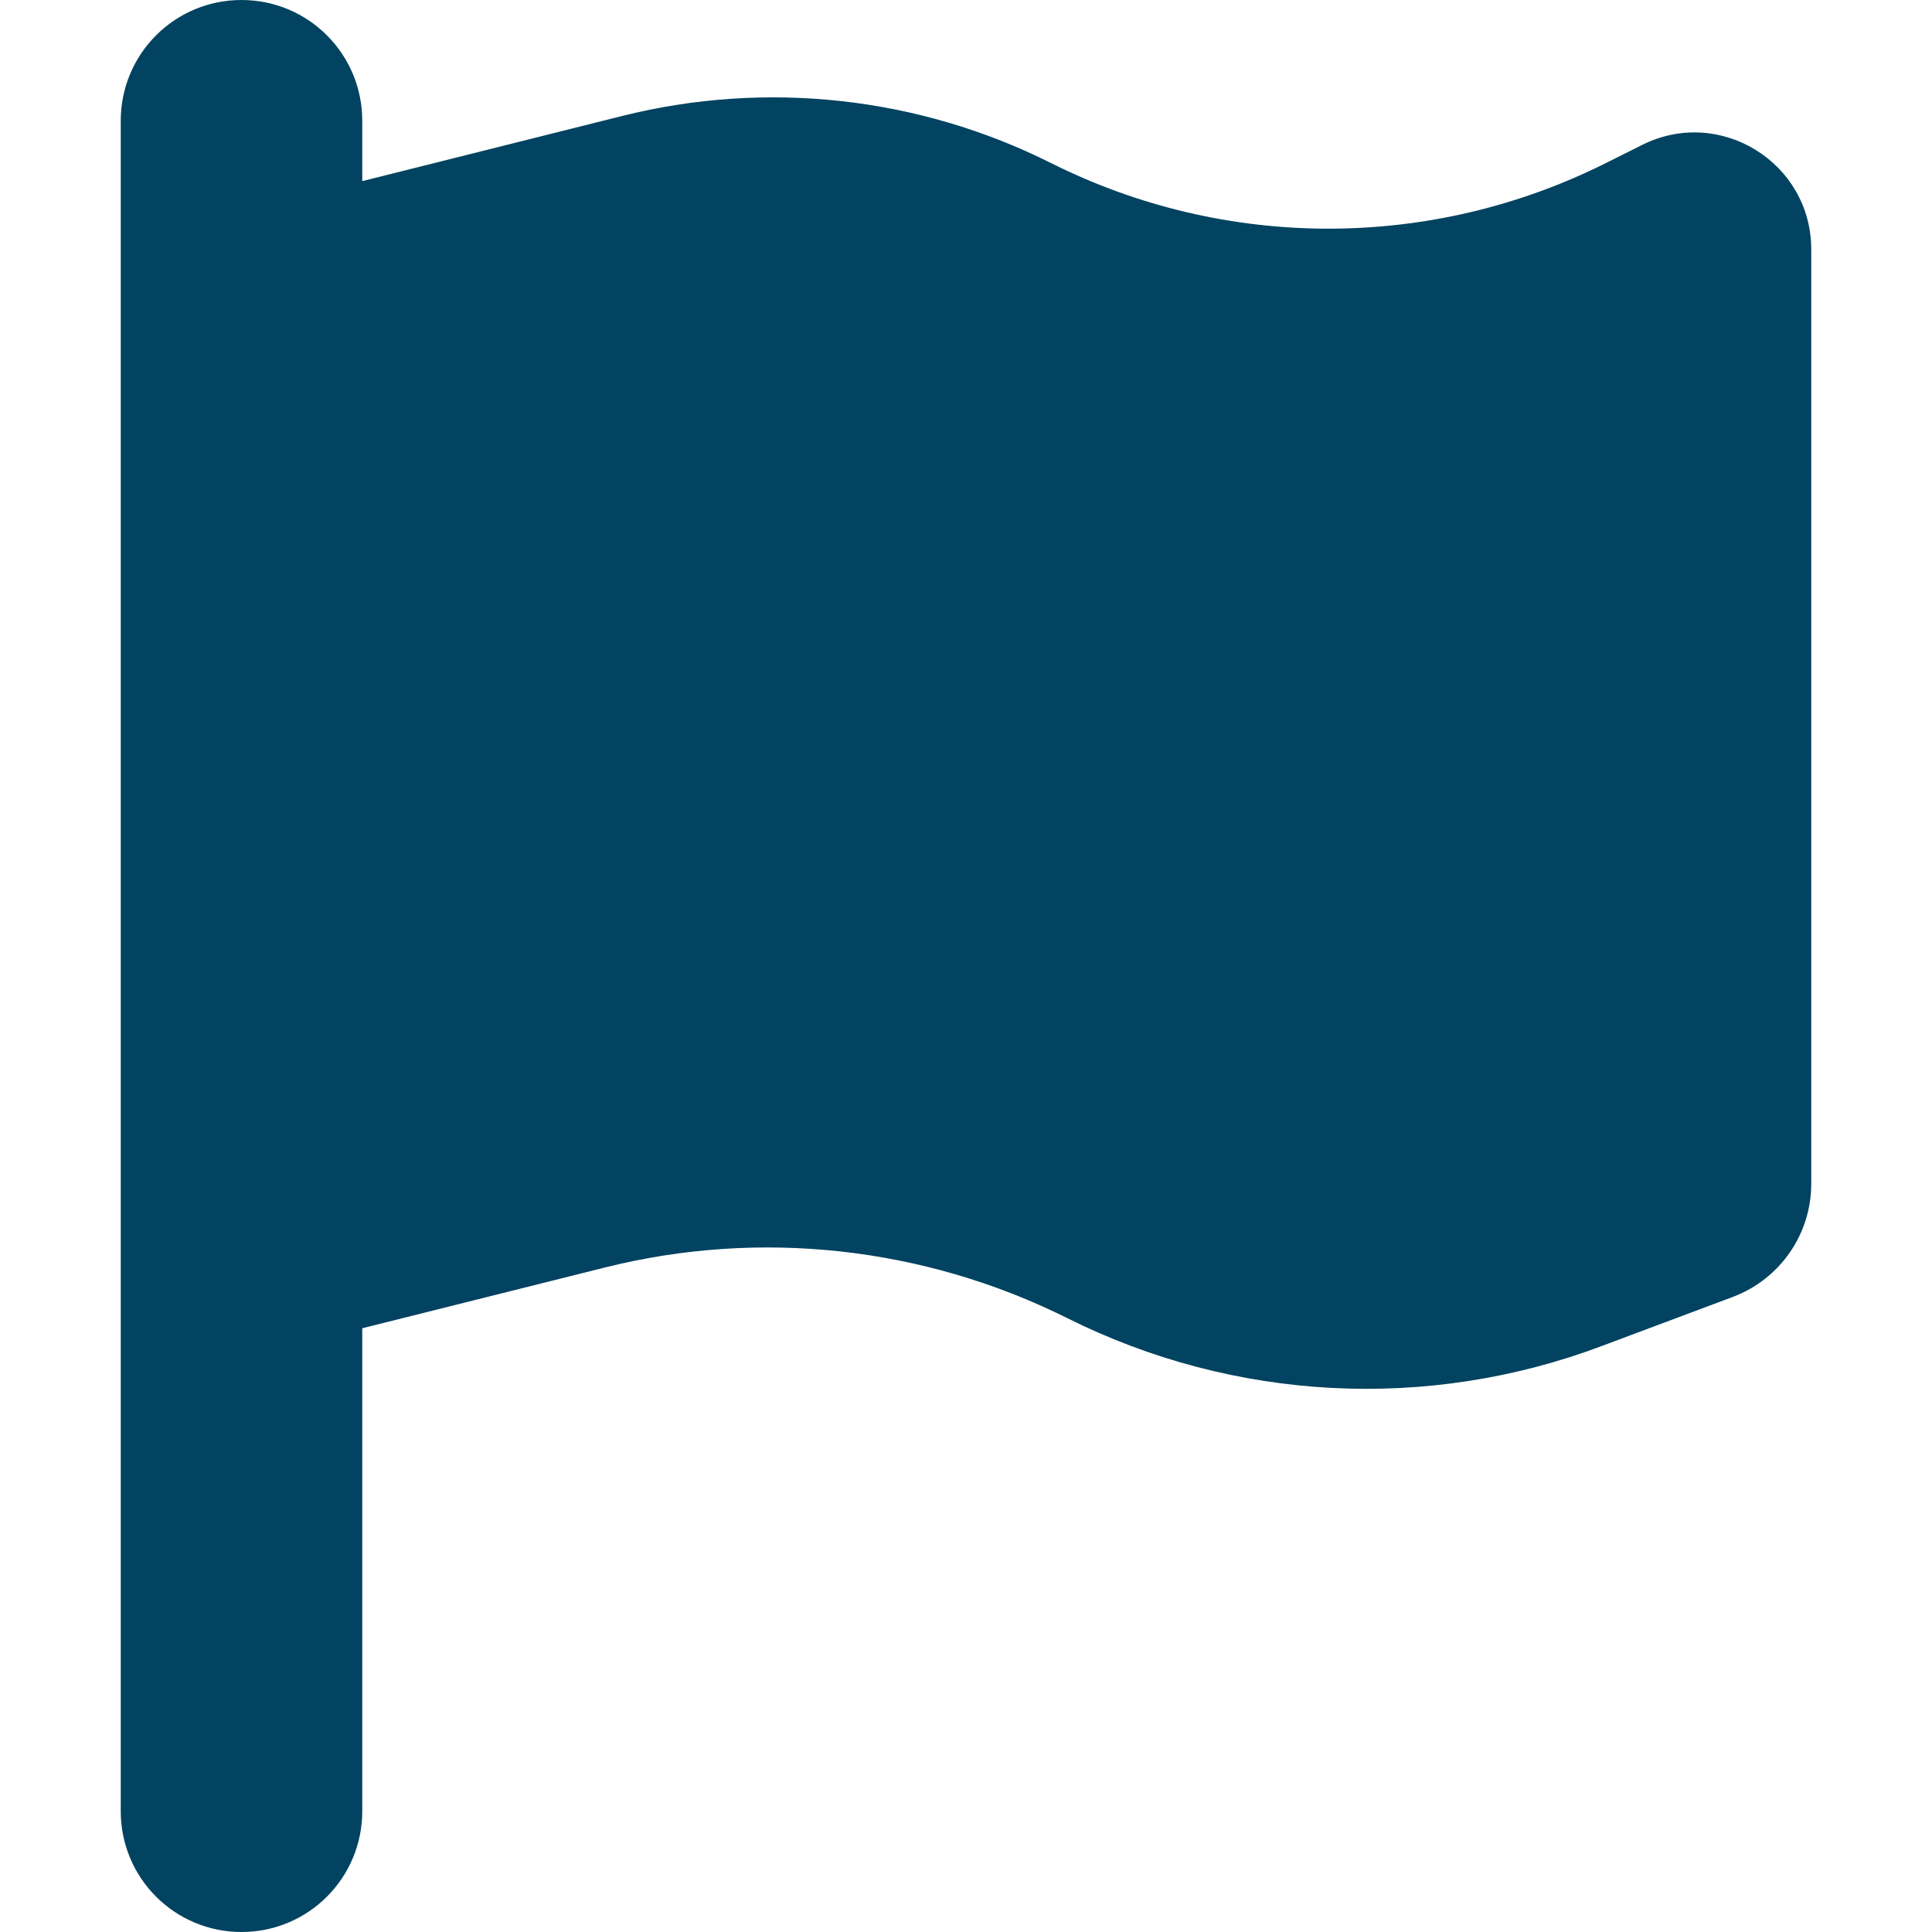 <?xml version="1.0" encoding="UTF-8" standalone="no"?>
<svg xmlns="http://www.w3.org/2000/svg" xmlns:xlink="http://www.w3.org/1999/xlink" xmlns:serif="http://www.serif.com/" width="100%" height="100%" viewBox="0 0 448 448" version="1.1" xml:space="preserve" style="fill-rule:evenodd;clip-rule:evenodd;stroke-linejoin:round;stroke-miterlimit:2;">
    <g transform="matrix(0.875,0,0,0.875,28,0)">
        <path d="M64,32C64,14.3 49.7,0 32,0C14.3,0 0,14.3 0,32L0,480C0,497.7 14.3,512 32,512C49.7,512 64,497.7 64,480L64,352L128.3,335.9C169.4,325.6 212.9,330.4 250.8,349.3C295,371.4 346.3,374.1 392.5,356.7L427.2,343.7C439.7,339 448,327.1 448,313.7L448,66.1C448,43.1 423.8,28.1 403.2,38.4L393.6,43.2C347.3,66.4 292.8,66.4 246.5,43.2C211.4,25.6 171.1,21.2 133,30.7L64,48L64,32Z" style="fill:rgb(1,67,96);fill-rule:nonzero;"></path>
    </g>
</svg>
